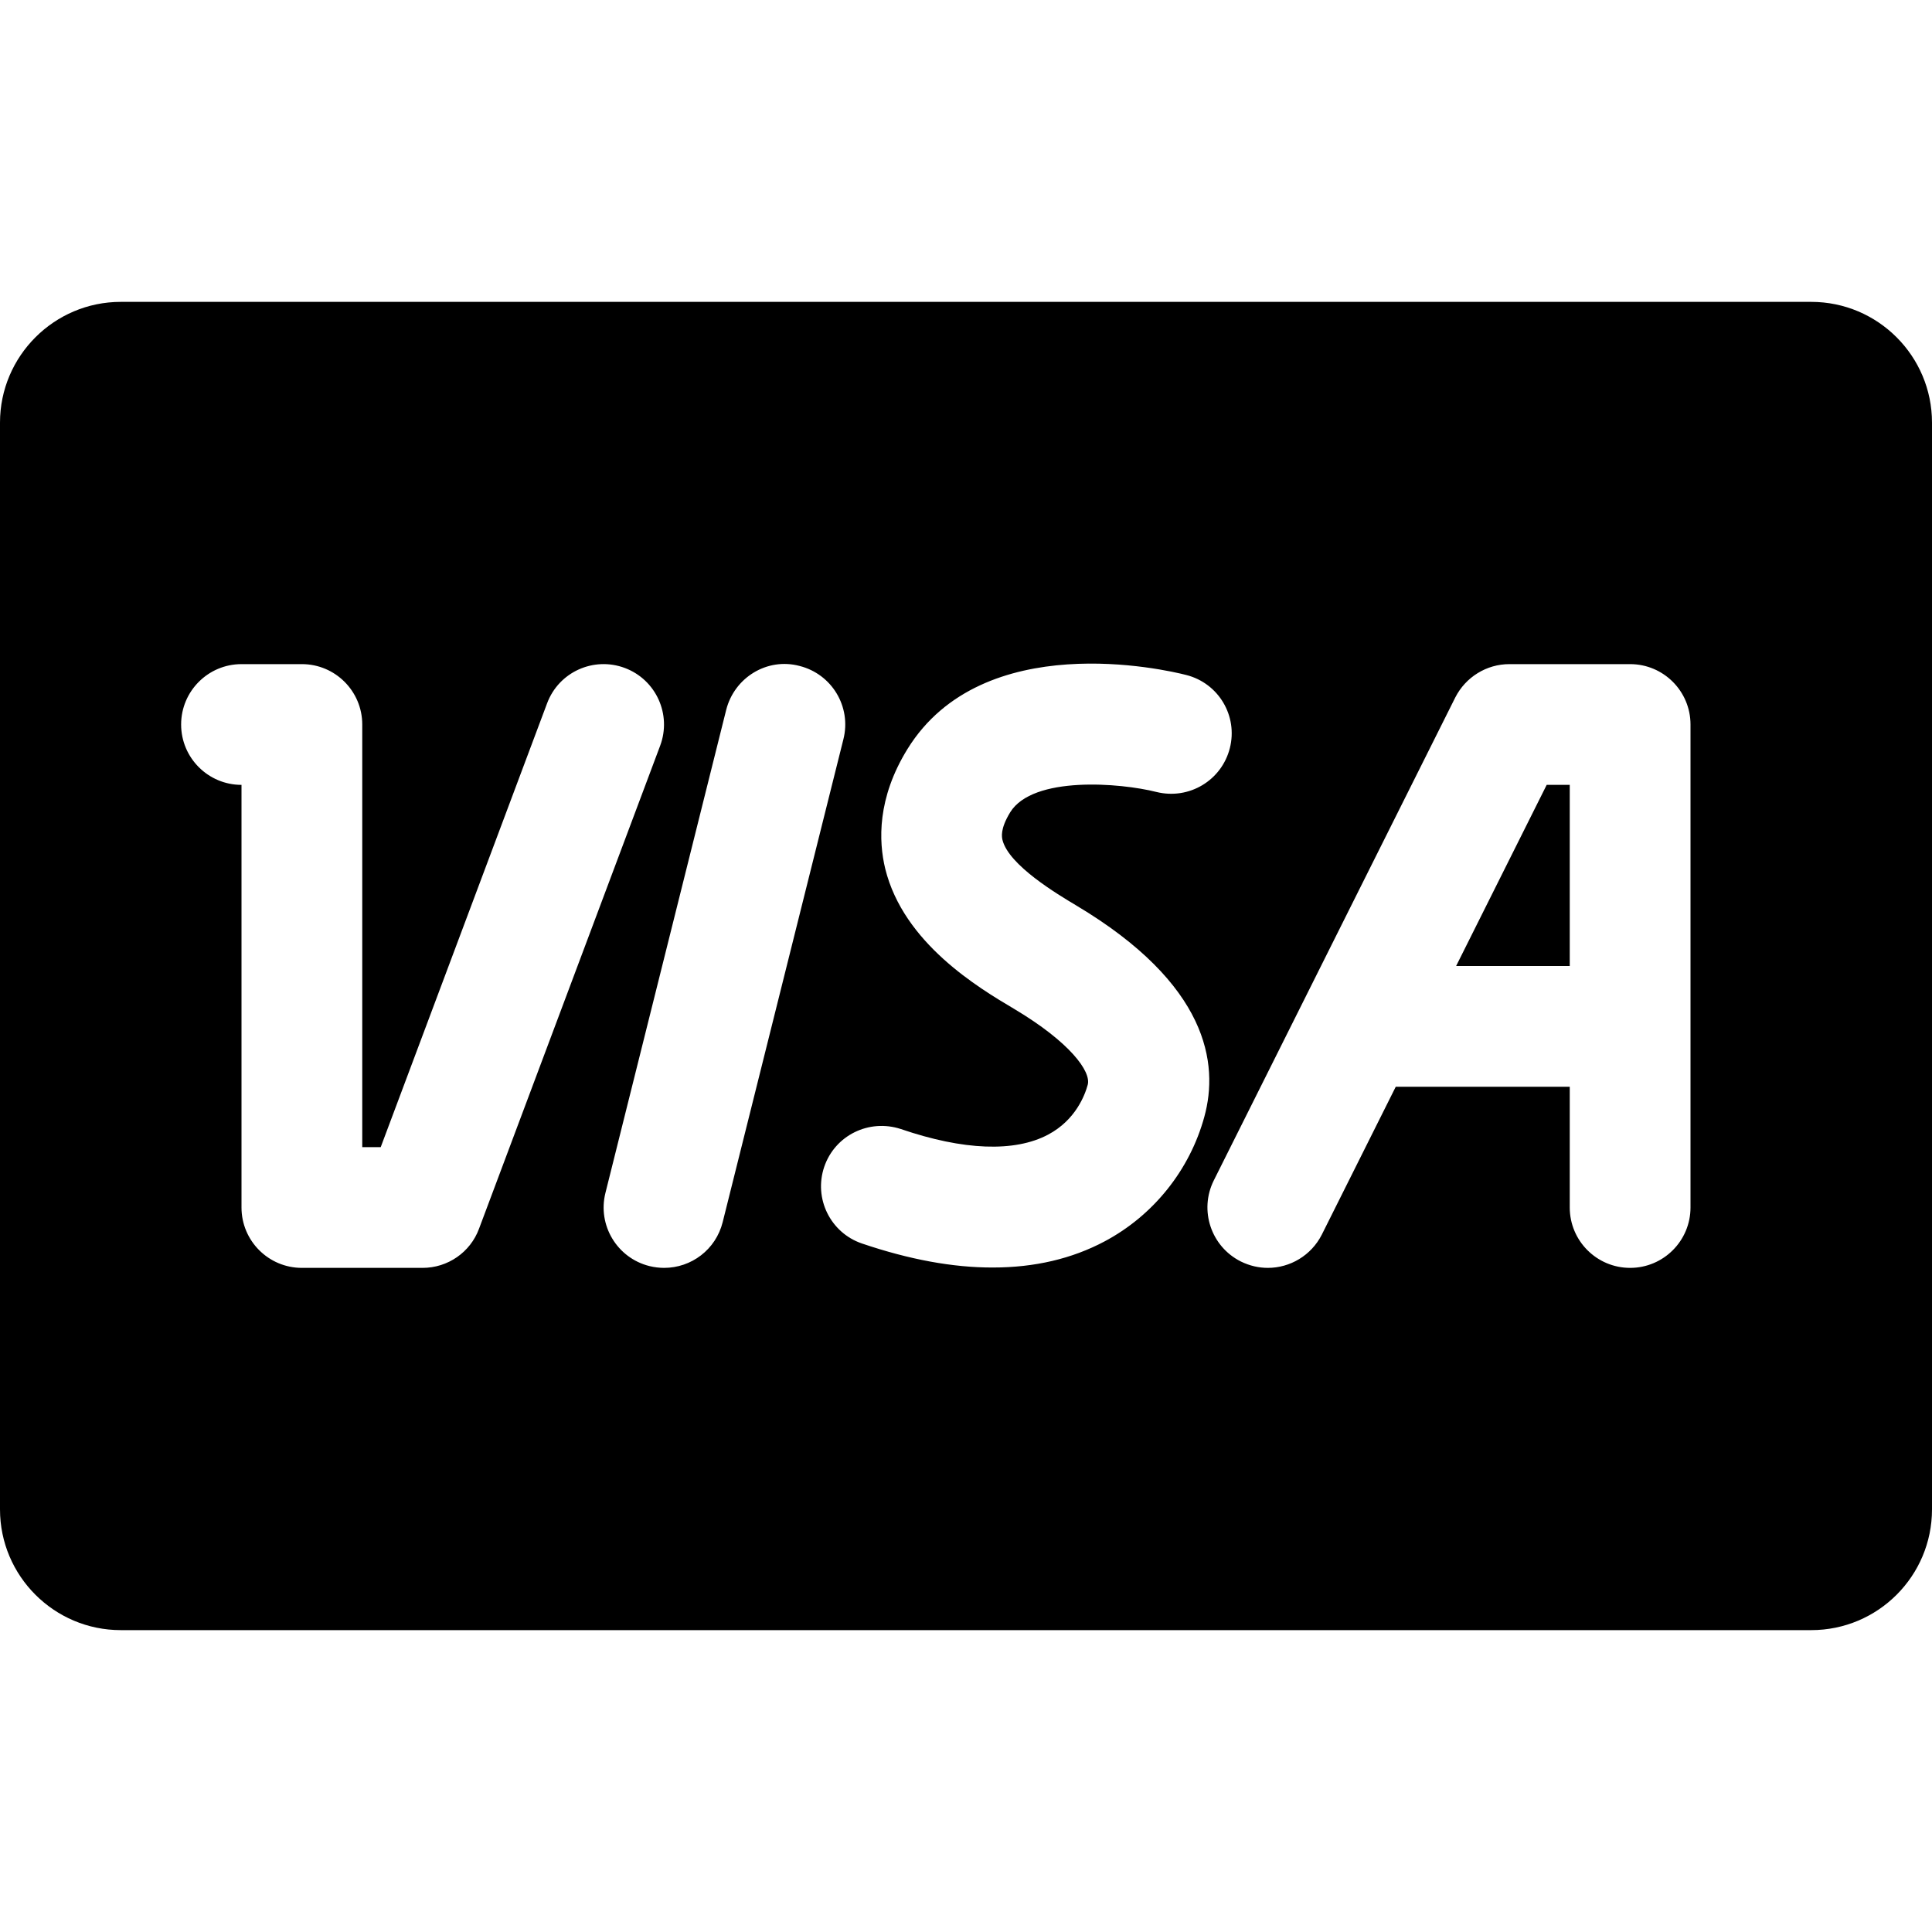 <svg xmlns="http://www.w3.org/2000/svg" xmlns:xlink="http://www.w3.org/1999/xlink" id="Capa_1" x="0px" y="0px" viewBox="0 0 512 512" style="enable-background:new 0 0 512 512;" xml:space="preserve">
<g>
	<g>
		<polygon points="409.888,208 385.888,256 416,256 416,208   "></polygon>
	</g>
</g>
<g>
	<g>
		<path d="M480,80H32C14.368,80,0,94.368,0,112v288c0,17.664,14.368,32,32,32h448c17.664,0,32-14.336,32-32V112    C512,94.368,497.664,80,480,80z M112,336H80c-8.832,0-16-7.168-16-16V208c-8.832,0-16-7.168-16-16c0-8.832,7.168-16,16-16h16    c8.832,0,16,7.168,16,16v112h4.896l44.096-117.632c3.104-8.288,12.32-12.448,20.608-9.344c8.256,3.104,12.448,12.32,9.344,20.608    l-48,128C124.64,331.872,118.656,336,112,336z M176,336c-1.28,0-2.592-0.16-3.904-0.48c-8.576-2.144-13.792-10.848-11.648-19.392    l32-128c2.176-8.608,10.88-13.92,19.424-11.648c8.576,2.144,13.792,10.816,11.648,19.392l-32,128    C189.696,331.168,183.2,336,176,336z M292.768,328.96c-8.704,4.64-18.624,6.944-29.632,6.944    c-10.592,0.032-22.176-2.112-34.72-6.368c-8.352-2.848-12.832-11.936-9.984-20.32c2.848-8.352,11.872-12.768,20.288-10.016    c16.64,5.696,30.176,6.176,39.008,1.504c7.328-3.872,9.792-10.528,10.528-13.216c0.96-3.52-4.704-11.296-19.456-20.096    c-9.504-5.632-29.344-17.44-34.208-37.184c-1.76-7.264-2.176-18.656,5.92-31.744c19.936-32.192,68.416-20.992,73.856-19.584    c8.576,2.176,13.728,10.848,11.552,19.392c-2.176,8.544-10.784,13.728-19.424,11.616c-9.568-2.432-32.768-4.352-38.784,5.376    c-2.72,4.448-2.208,6.592-2.048,7.328c1.664,6.72,14.656,14.432,19.52,17.344c35.04,20.896,37.824,41.984,33.984,56    C315.328,310.016,305.696,322.08,292.768,328.96z M448,320c0,8.832-7.168,16-16,16c-8.832,0-16-7.168-16-16v-32h-46.112    l-19.584,39.168C347.488,332.736,341.856,336,336,336c-2.4,0-4.832-0.544-7.168-1.696c-7.904-3.968-11.104-13.568-7.168-21.472    l64-128C388.416,179.424,393.952,176,400,176h32c8.832,0,16,7.168,16,16V320z"></path>
	</g>
</g>
<g>
</g>
<g>
</g>
<g>
</g>
<g>
</g>
<g>
</g>
<g>
</g>
<g>
</g>
<g>
</g>
<g>
</g>
<g>
</g>
<g>
</g>
<g>
</g>
<g>
</g>
<g>
</g>
<g>
</g>
</svg>